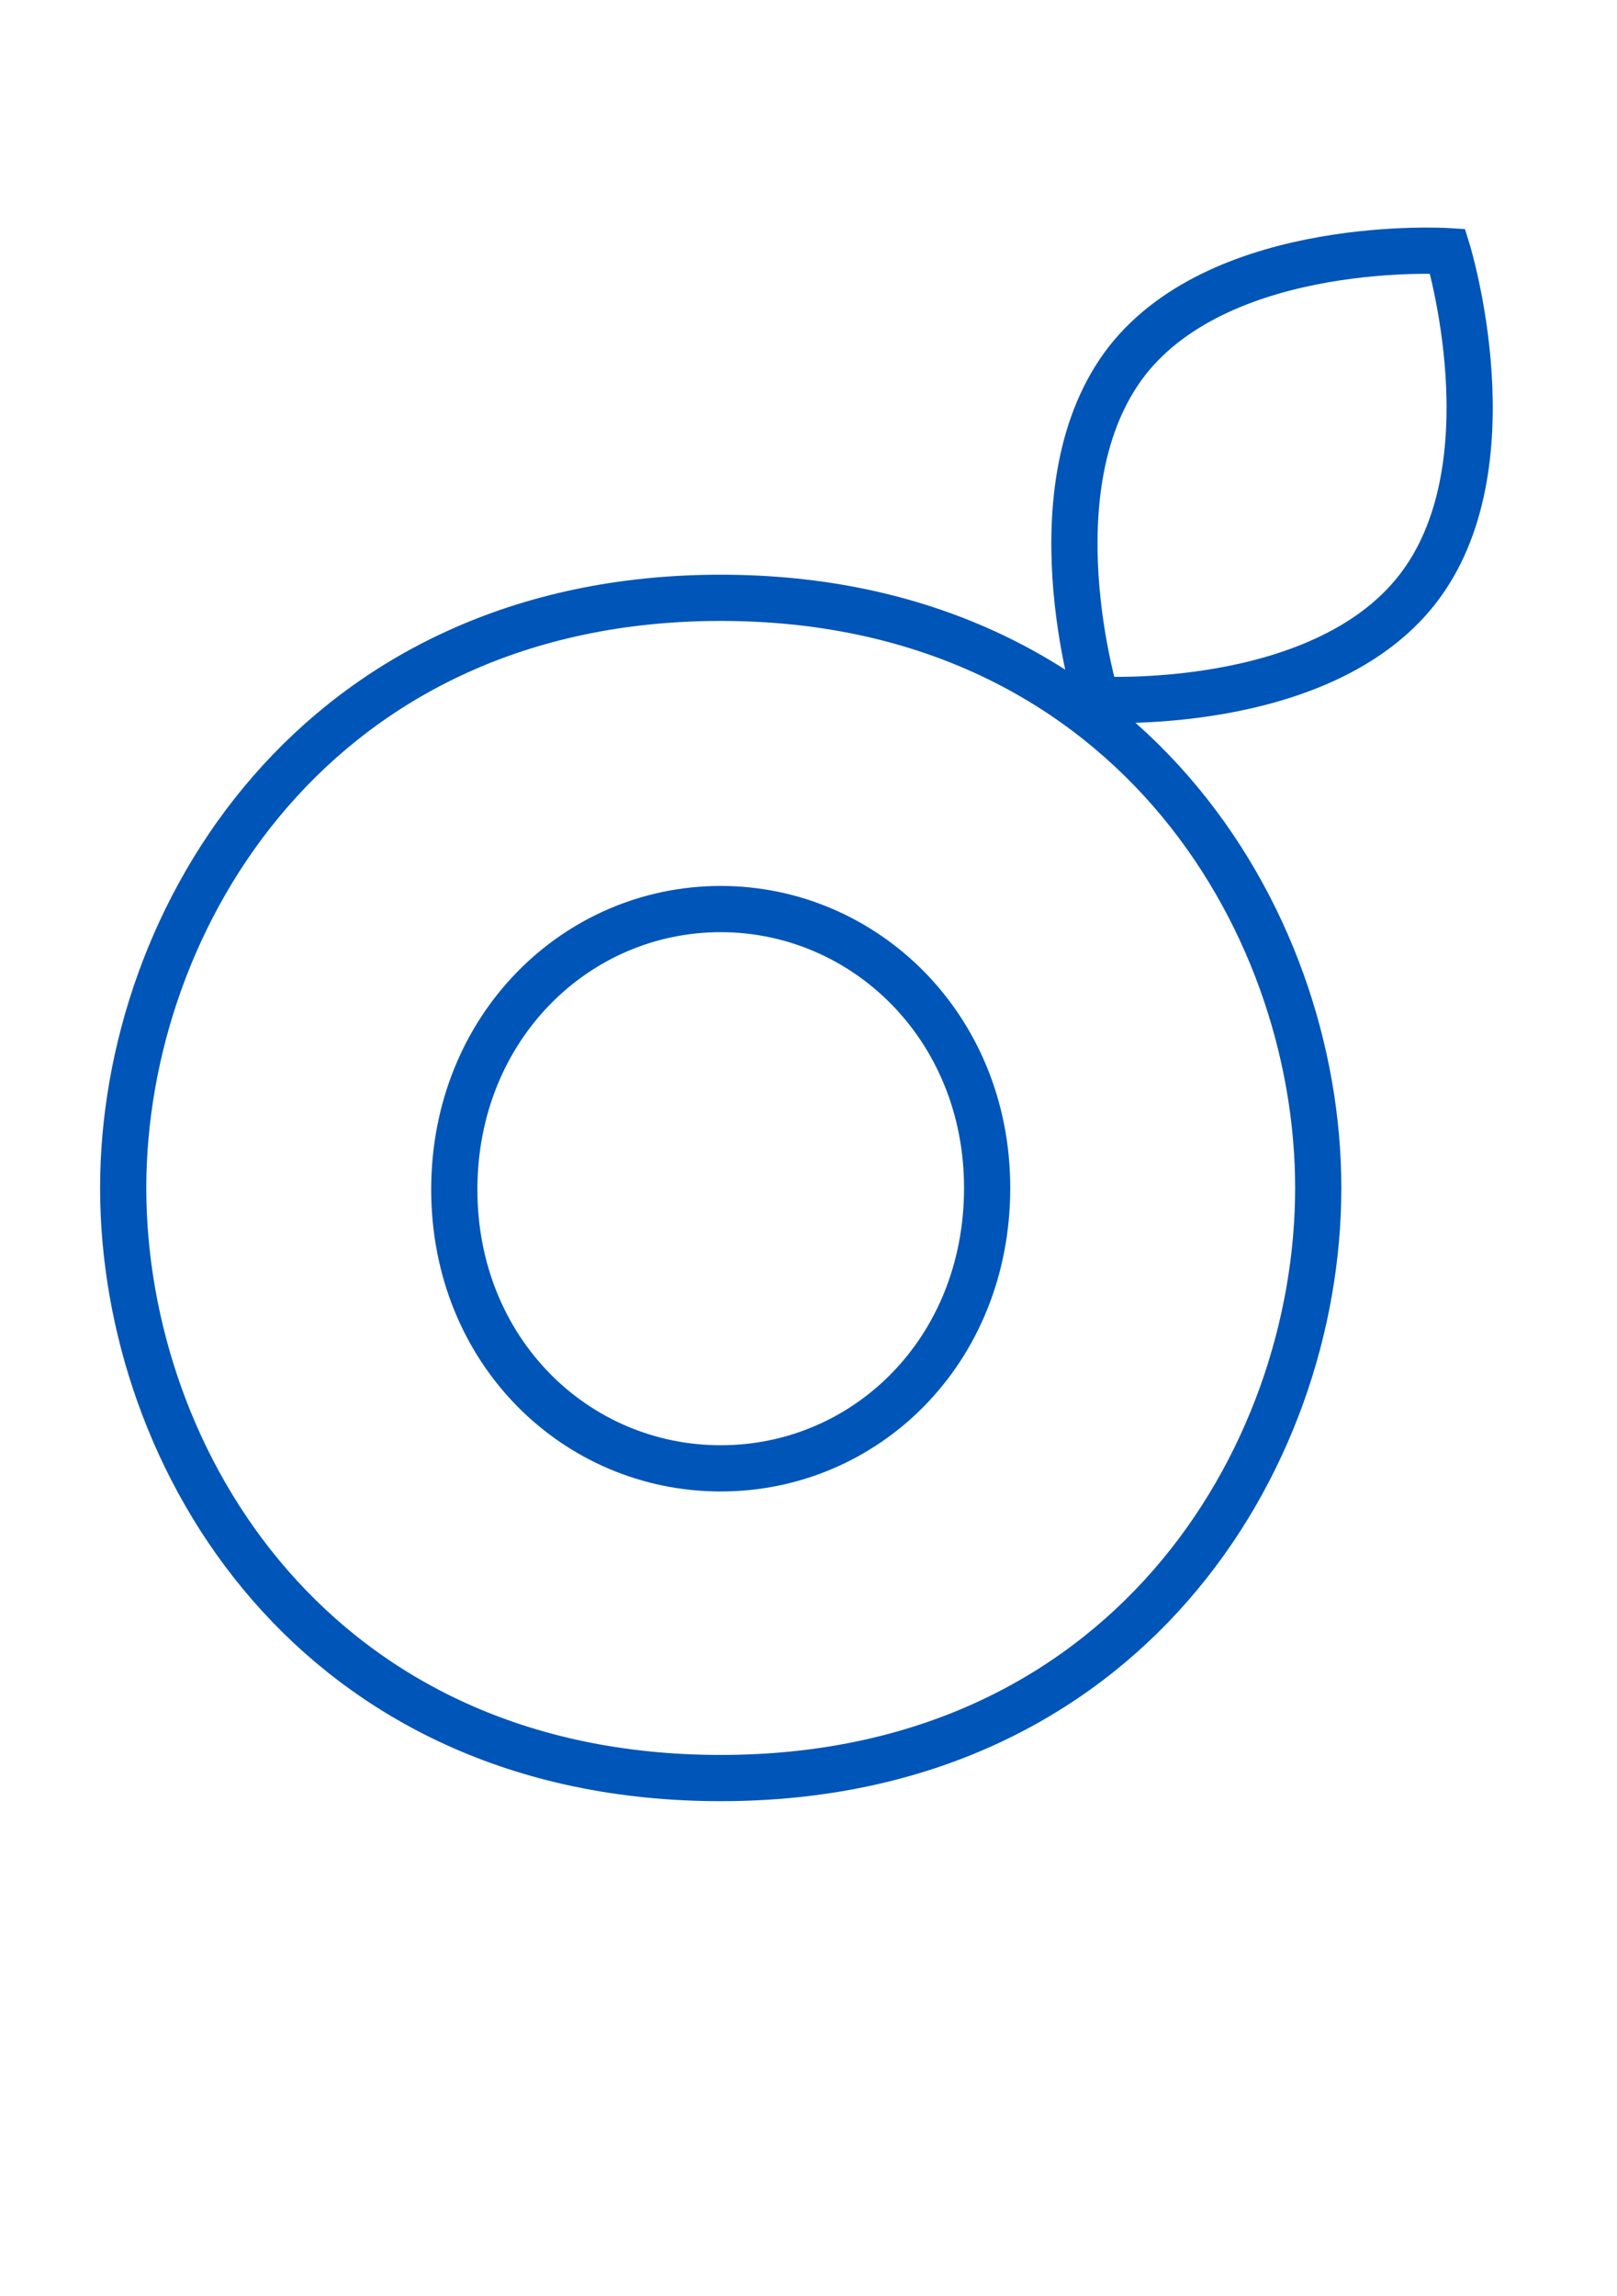 <svg xmlns="http://www.w3.org/2000/svg" viewBox="0 0 105 149" width="105" height="149"><title>MISC Services-svg</title><style>		.s0 { fill: none;stroke: #0055b8;stroke-width: 3 } 	</style><g id="Group_700"><g id="Group_702"><path id="Path_578" class="s0" d="m46.8 38.8c26.2 0 38.8 20.7 38.8 38.3 0 17.7-12.6 38.3-38.8 38.3-26.3 0-38.8-20.6-38.8-38.3 0-17.6 12.6-38.3 38.8-38.3m0 56.5c-9.4 0-17.3-7.6-17.3-18.1 0-10.5 7.9-18.2 17.3-18.2 9.3 0 17.3 7.6 17.3 18.1 0 10.6-7.9 18.2-17.3 18.2"></path><path id="Path_579" class="s0" d="m92 38.3c-6.3 8-20.8 7.1-20.8 7.1 0 0-4.3-13.9 2-22 6.3-8 20.8-7.1 20.8-7.1 0 0 4.3 14-2 22z"></path></g></g></svg>